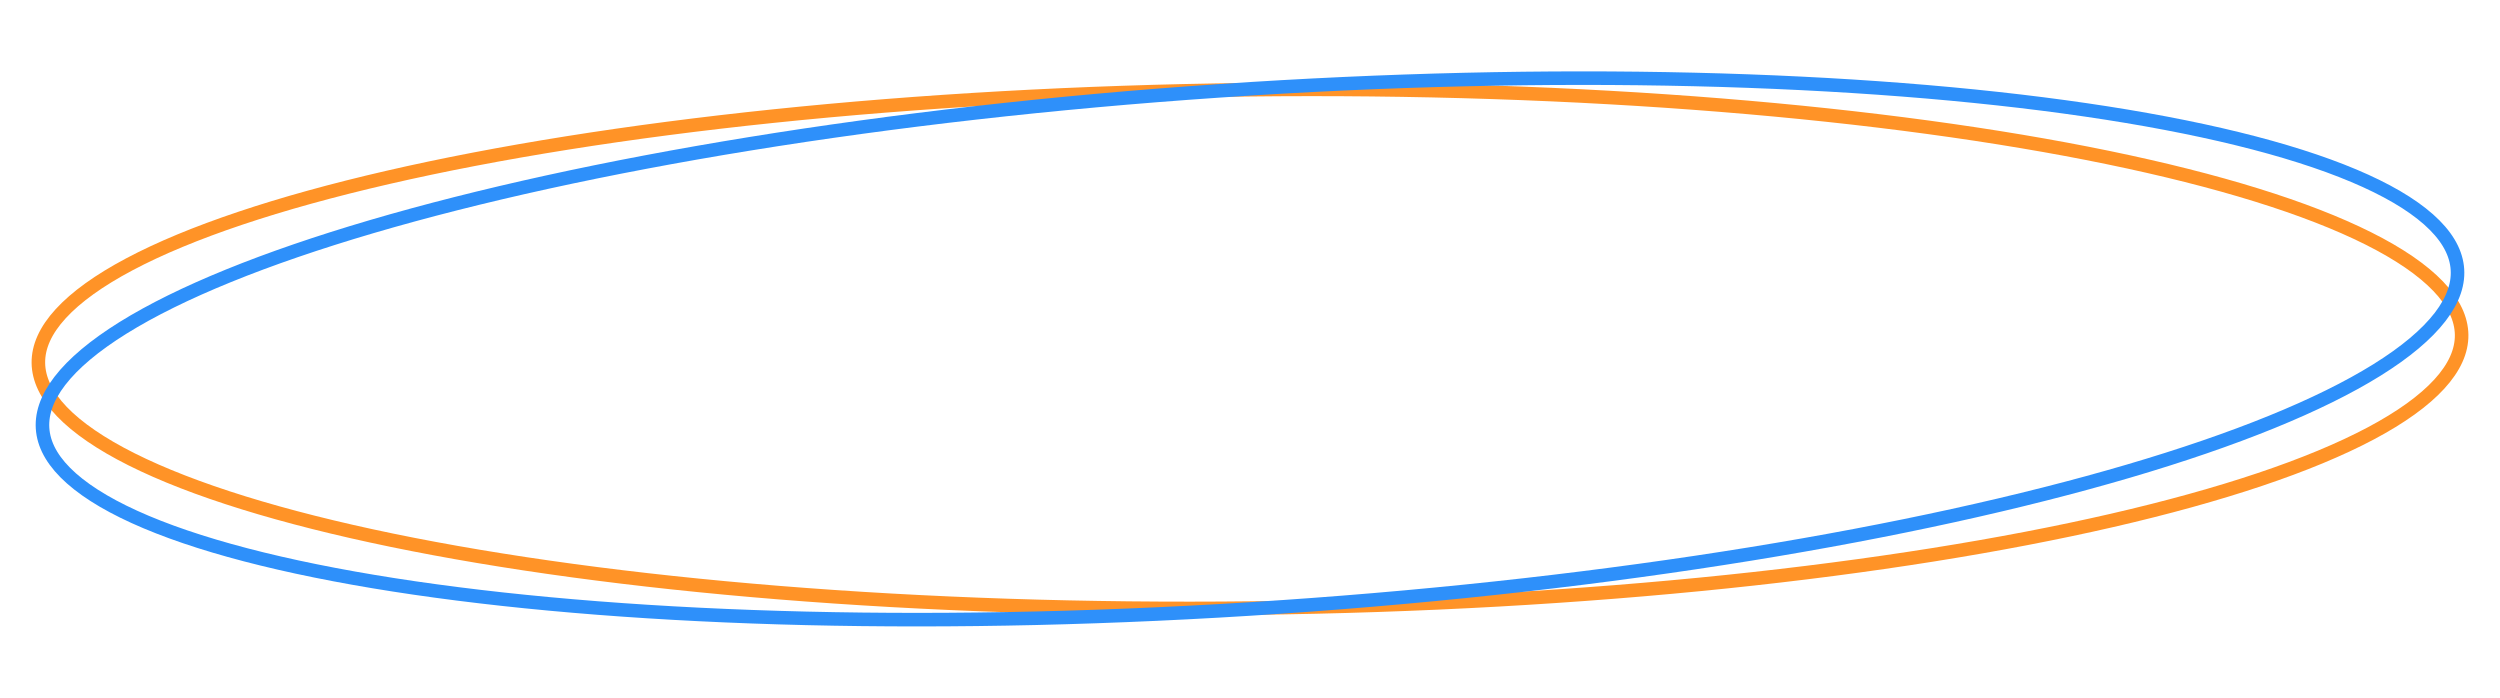<svg width="369" height="103" viewBox="0 0 369 103" fill="none" xmlns="http://www.w3.org/2000/svg">
<path d="M184.058 13.247C233.669 12.674 278.604 16.544 311.142 23.253C327.418 26.609 340.538 30.665 349.58 35.199C354.102 37.467 357.553 39.83 359.87 42.244C362.182 44.653 363.309 47.054 363.337 49.431C363.364 51.809 362.293 54.235 360.037 56.697C357.777 59.164 354.381 61.606 349.912 63.978C340.978 68.719 327.955 73.077 311.76 76.808C279.387 84.266 234.553 89.175 184.942 89.748C135.331 90.322 90.396 86.45 57.859 79.741C41.583 76.385 28.462 72.33 19.421 67.796C14.899 65.528 11.447 63.165 9.131 60.751C6.819 58.341 5.691 55.941 5.664 53.563C5.636 51.186 6.708 48.76 8.964 46.298C11.224 43.831 14.62 41.389 19.088 39.017C28.023 34.275 41.046 29.917 57.24 26.186C89.614 18.727 134.448 13.82 184.058 13.247Z" stroke="#FF9327" stroke-width="2"/>
<path d="M179.972 13.408C229.401 10.038 274.639 11.361 307.813 16.21C324.409 18.636 337.93 21.936 347.434 25.944C352.187 27.948 355.883 30.108 358.452 32.383C361.015 34.653 362.398 36.983 362.68 39.352C362.961 41.722 362.15 44.2 360.163 46.781C358.172 49.366 355.045 51.991 350.841 54.606C342.436 59.835 329.91 64.911 314.153 69.542C282.656 78.8 238.457 86.219 189.028 89.589C139.6 92.959 94.361 91.636 61.187 86.787C44.591 84.361 31.07 81.06 21.567 77.053C16.814 75.048 13.118 72.889 10.549 70.614C7.985 68.343 6.603 66.015 6.321 63.645C6.039 61.275 6.85 58.797 8.837 56.216C10.829 53.63 13.955 51.005 18.159 48.39C26.565 43.162 39.09 38.086 54.847 33.454C86.344 24.197 130.544 16.777 179.972 13.408Z" stroke="#2E90FA" stroke-width="2"/>
</svg>
